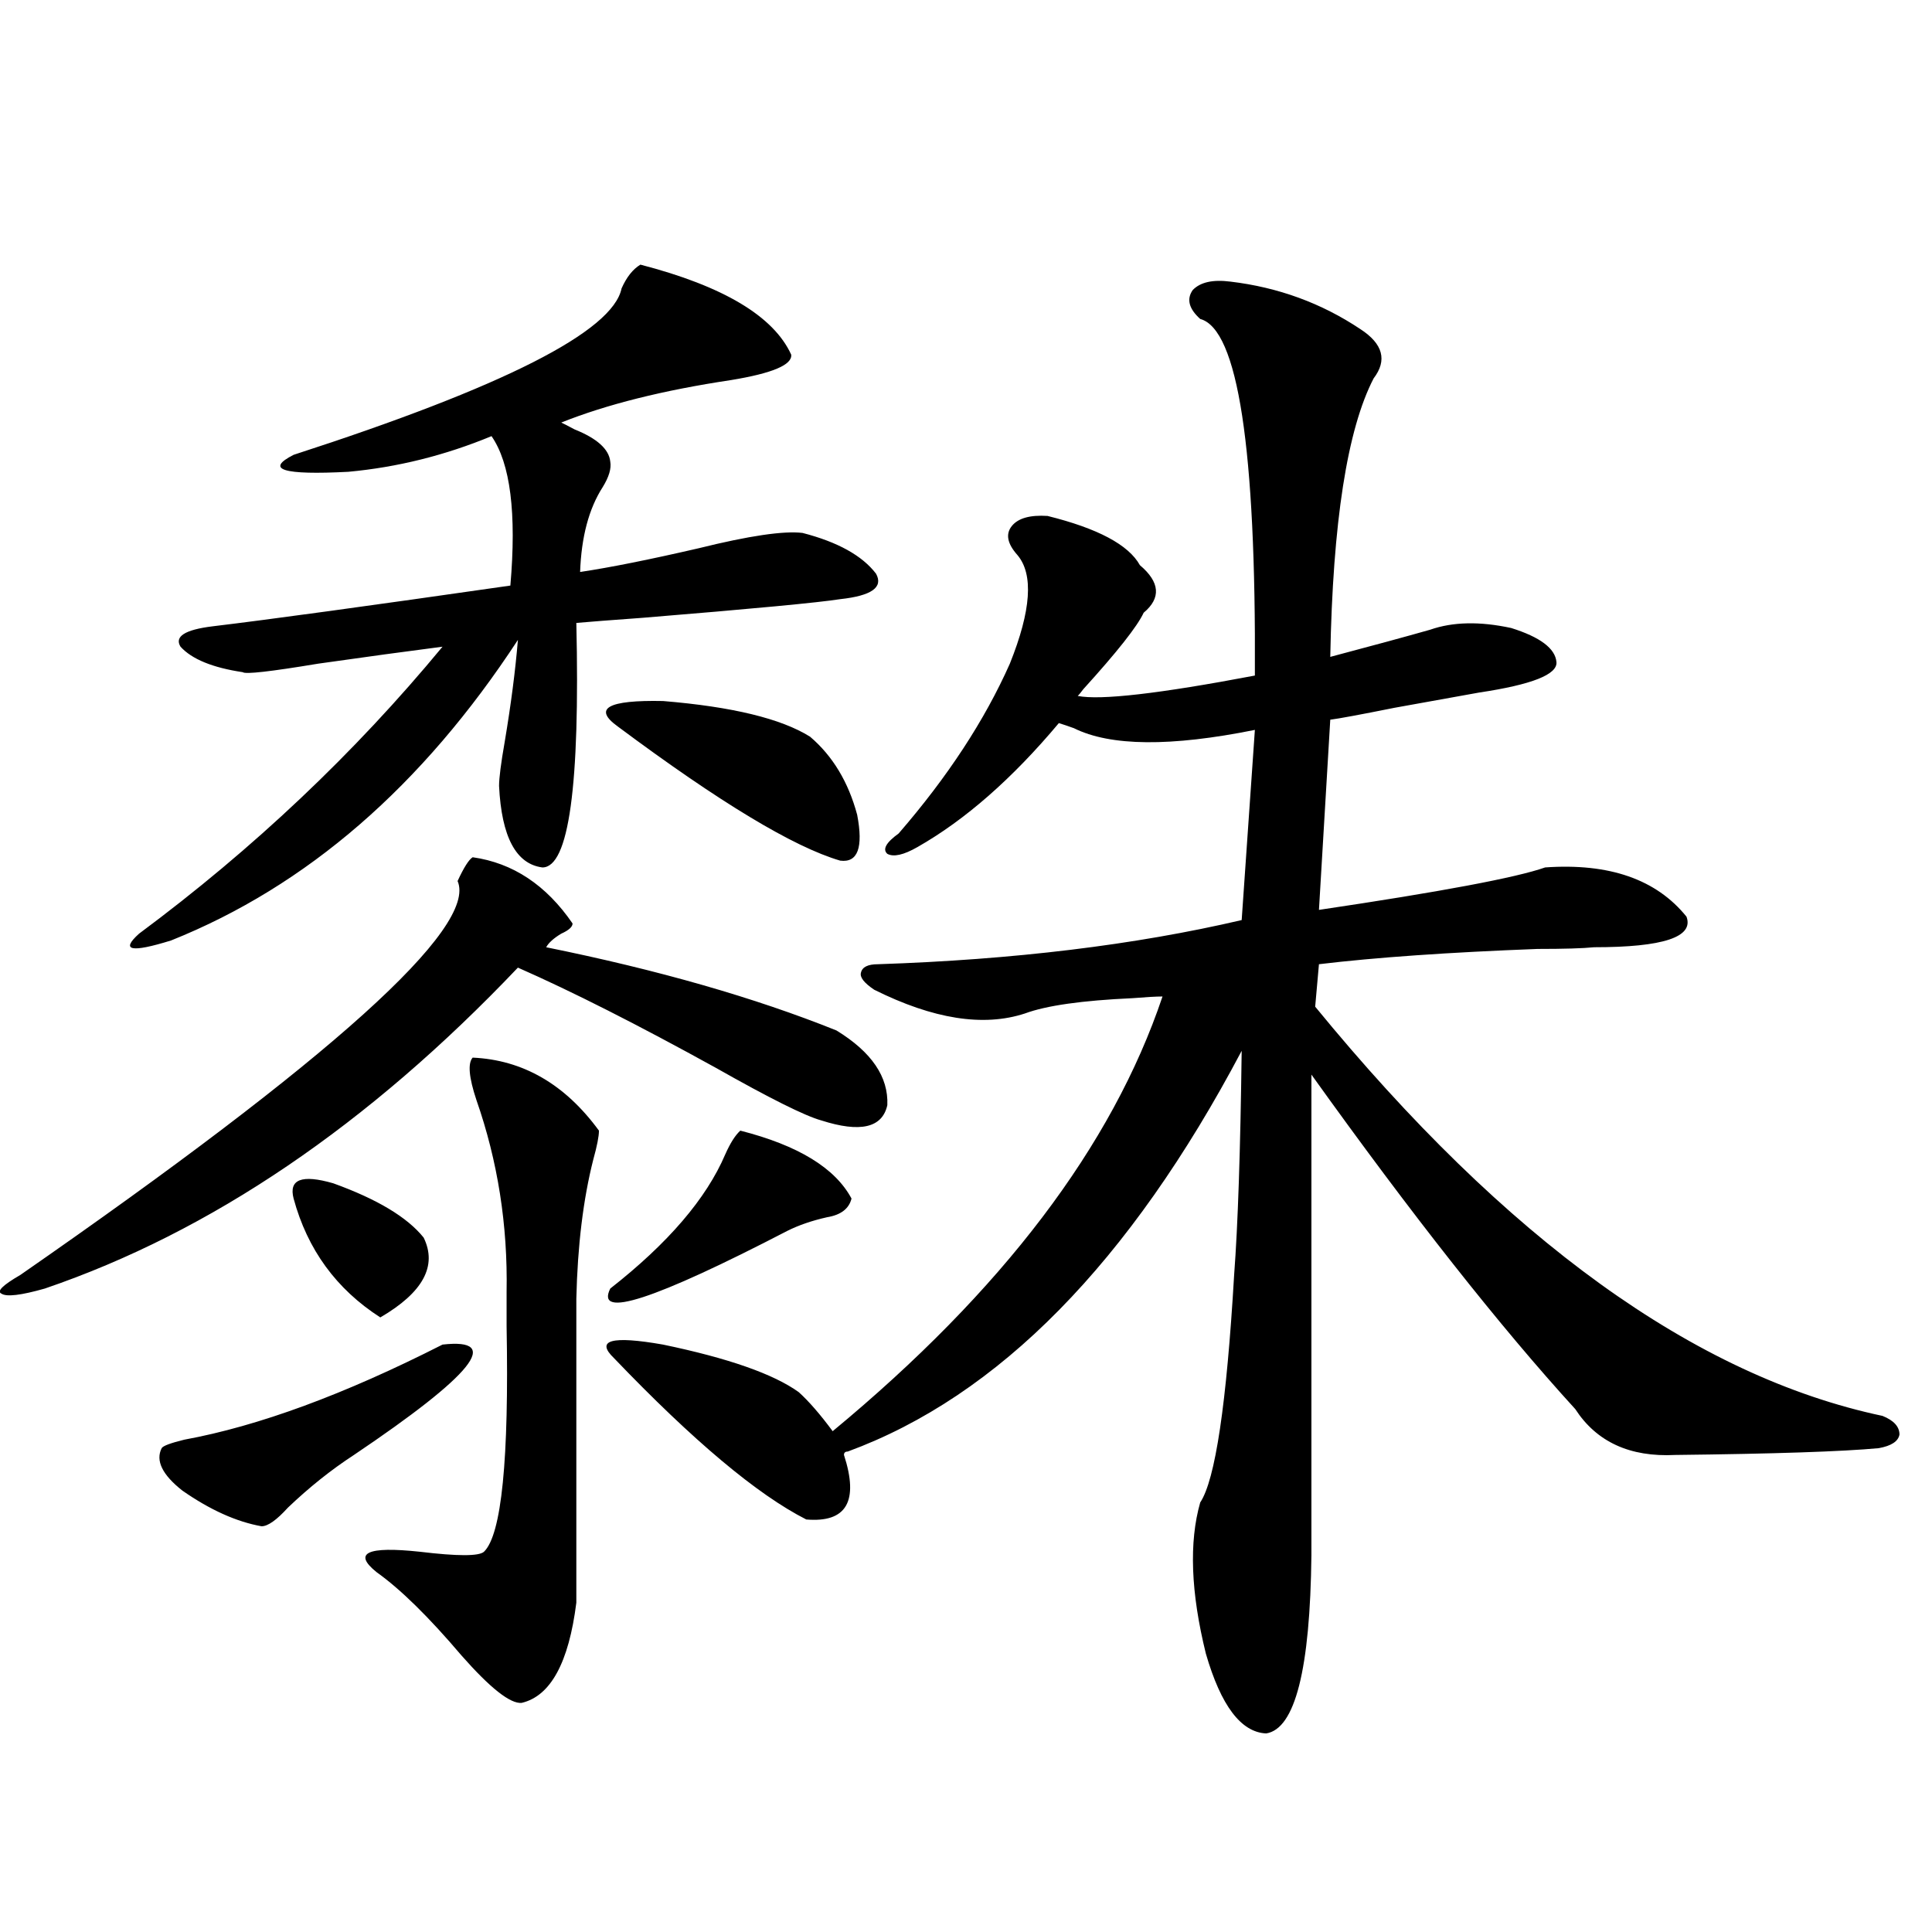 <?xml version="1.0" encoding="utf-8"?>
<!-- Generator: Adobe Illustrator 16.0.0, SVG Export Plug-In . SVG Version: 6.00 Build 0)  -->
<!DOCTYPE svg PUBLIC "-//W3C//DTD SVG 1.1//EN" "http://www.w3.org/Graphics/SVG/1.1/DTD/svg11.dtd">
<svg version="1.1" id="图层_1" xmlns="http://www.w3.org/2000/svg" xmlns:xlink="http://www.w3.org/1999/xlink" x="0px" y="0px"
	 width="1000px" height="1000px" viewBox="0 0 1000 1000" enable-background="new 0 0 1000 1000" xml:space="preserve">
<path d="M244.652,443.711c20.808,2.938,38.048,14.364,51.706,34.277c0,1.758-1.951,3.516-5.854,5.273
	c-3.902,2.349-6.509,4.696-7.805,7.031c57.88,11.728,107.955,26.079,150.24,43.066c18.201,11.138,26.981,24.032,26.341,38.672
	c-2.606,11.728-13.993,14.364-34.146,7.91c-8.46-2.335-26.676-11.426-54.633-27.246c-40.334-22.261-74.479-39.551-102.437-51.855
	C190.66,582.29,109.046,637.661,23.194,666.953c-12.362,3.516-19.847,4.395-22.438,2.637c-2.606-1.167,0.641-4.395,9.756-9.668
	c161.292-111.909,236.732-179.874,226.336-203.906C240.095,448.984,242.701,444.892,244.652,443.711z M331.479,136.973
	c42.926,11.138,68.932,26.669,78.047,46.582c0.641,5.273-9.756,9.668-31.219,13.184c-35.121,5.273-64.389,12.606-87.803,21.973
	c1.296,0.591,3.567,1.758,6.829,3.516c11.707,4.696,17.881,10.259,18.536,16.699c0.641,3.516-0.655,7.91-3.902,13.184
	c-7.164,11.138-11.066,25.79-11.707,43.945c15.609-2.335,36.097-6.44,61.462-12.305c26.006-6.44,43.901-9.077,53.657-7.91
	c18.201,4.696,30.884,11.728,38.048,21.094c3.902,7.031-2.286,11.426-18.536,13.184c-11.066,1.758-45.212,4.985-102.437,9.668
	c-16.265,1.181-27.651,2.06-34.146,2.637c1.951,84.375-3.902,126.563-17.561,126.563c-13.658-1.758-21.143-15.82-22.438-42.188
	c0-4.093,0.976-11.714,2.927-22.852c3.247-19.336,5.519-36.914,6.829-52.734c-49.435,75.586-109.266,127.441-179.508,155.566
	c-20.822,6.454-26.341,5.273-16.585-3.516c59.176-43.945,111.537-93.452,157.069-148.535c-18.216,2.349-39.679,5.273-64.389,8.789
	c-24.725,4.106-37.728,5.575-39.023,4.395c-15.609-2.335-26.341-6.729-32.194-13.184c-3.262-5.273,2.271-8.789,16.585-10.547
	c29.268-3.516,80.639-10.547,154.143-21.094c3.247-37.491,0-63.281-9.756-77.344c-24.069,9.97-48.779,16.122-74.145,18.457
	c-33.825,1.758-43.261-1.167-28.292-8.789c108.61-35.156,165.194-63.858,169.752-86.133
	C324.315,143.427,327.577,139.321,331.479,136.973z M229.043,695.957c31.219-3.516,15.93,15.532-45.853,57.129
	c-11.707,7.622-23.094,16.699-34.146,27.246c-5.854,6.454-10.411,9.668-13.658,9.668c-13.018-2.335-26.676-8.487-40.975-18.457
	c-10.411-8.198-13.993-15.519-10.731-21.973c0.641-1.167,4.543-2.637,11.707-4.395C133.756,738.145,178.313,721.747,229.043,695.957
	z M151.972,620.371c-2.606-9.956,4.223-12.593,20.487-7.91c22.759,8.212,38.368,17.578,46.828,28.125
	c7.149,14.653-0.335,28.427-22.438,41.309C174.075,667.255,159.121,646.738,151.972,620.371z M244.652,547.422
	c26.006,1.181,47.804,13.774,65.364,37.793c0,2.938-0.976,7.91-2.927,14.941c-5.213,20.517-8.14,44.536-8.78,72.07v157.324
	c-3.902,31.05-13.338,48.34-28.292,51.855c-5.854,0.577-16.265-7.622-31.219-24.609c-16.92-19.927-31.554-34.277-43.901-43.066
	c-12.362-9.956-4.878-13.472,22.438-10.547c19.512,2.349,30.563,2.349,33.17,0c9.101-8.789,13.003-47.749,11.707-116.895
	c0-8.789,0-14.64,0-17.578c0.641-34.565-4.558-67.676-15.609-99.316C242.701,557.681,242.046,550.36,244.652,547.422z
	 M319.772,376.035c-13.018-9.366-5.213-13.761,23.414-13.184c35.762,2.938,61.127,9.091,76.096,18.457
	c11.707,9.97,19.832,23.442,24.39,40.43c3.247,17.001,0.32,24.911-8.78,23.73C410.822,438.438,372.454,415.298,319.772,376.035z
	 M317.821,702.988c-9.756-9.366-1.311-11.714,25.365-7.031c33.811,7.031,57.225,15.243,70.242,24.609
	c5.198,4.696,11.052,11.426,17.561,20.215c87.803-72.647,144.707-147.656,170.728-225c-3.262,0-8.46,0.302-15.609,0.879
	c-26.021,1.181-44.557,3.817-55.608,7.91c-21.463,7.031-47.483,2.938-78.047-12.305c-5.213-3.516-7.484-6.44-6.829-8.789
	c0.641-2.925,3.567-4.395,8.78-4.395c70.242-2.335,133-9.956,188.288-22.852l6.829-98.438c-43.581,8.789-74.8,8.501-93.656-0.879
	c-3.262-1.167-5.854-2.046-7.805-2.637c-24.069,28.716-48.459,50.098-73.169,64.16c-7.164,4.106-12.362,5.273-15.609,3.516
	c-2.606-2.335-0.655-5.851,5.854-10.547c25.365-29.292,44.542-58.585,57.56-87.891c11.052-27.534,12.348-46.28,3.902-56.25
	c-5.213-5.851-6.188-10.835-2.927-14.941c3.247-4.093,9.421-5.851,18.536-5.273c26.006,6.454,41.95,14.941,47.804,25.488
	c10.396,8.789,11.052,17.001,1.951,24.609c-3.262,7.031-13.658,20.215-31.219,39.551c-1.311,1.758-2.286,2.938-2.927,3.516
	c11.707,2.349,42.271-1.167,91.705-10.547c0.641-117.773-8.78-179.297-28.292-184.57c-5.854-5.273-7.164-10.245-3.902-14.941
	c3.902-4.093,10.396-5.562,19.512-4.395c24.71,2.938,47.148,11.138,67.315,24.609c11.707,7.622,13.979,16.122,6.829,25.488
	C697.324,222.227,689.84,270.278,688.544,340c22.104-5.851,39.344-10.547,51.706-14.063c11.707-4.093,25.686-4.395,41.95-0.879
	c14.954,4.696,22.759,10.547,23.414,17.578c0.641,6.454-12.683,11.728-39.999,15.82c-9.756,1.758-24.39,4.395-43.901,7.91
	c-17.561,3.516-28.627,5.575-33.17,6.152l-5.854,98.438c63.078-9.366,102.102-16.699,117.07-21.973
	c33.17-2.335,57.56,6.152,73.169,25.488c3.902,10.547-12.042,15.82-47.804,15.82c-5.854,0.591-15.609,0.879-29.268,0.879
	c-46.188,1.758-83.9,4.395-113.168,7.91l-1.951,21.973c98.854,120.712,196.733,191.313,293.651,211.816
	c5.854,2.349,8.78,5.575,8.78,9.668c-0.655,3.516-4.237,5.864-10.731,7.031c-18.871,1.758-53.992,2.938-105.363,3.516
	c-23.414,1.181-40.654-6.729-51.706-23.73c-39.023-42.765-84.556-100.483-136.582-173.145v248.73
	c-0.655,59.175-8.46,89.937-23.414,92.285c-13.018-0.591-23.414-14.364-31.219-41.309c-7.805-31.641-8.78-57.706-2.927-78.223
	c7.805-11.714,13.658-50.977,17.561-117.773c1.951-25.776,3.247-64.448,3.902-116.016
	c-57.895,109.575-125.851,178.72-203.897,207.422c-1.311,0-1.951,0.591-1.951,1.758c7.805,24.032,1.296,35.156-19.512,33.398
	C391.966,773.603,358.796,745.767,317.821,702.988z M383.186,585.215c29.908,7.622,49.1,19.336,57.56,35.156
	c-1.311,5.273-5.533,8.501-12.683,9.668c-7.805,1.758-14.634,4.106-20.487,7.031c-68.946,35.747-99.51,45.703-91.705,29.883
	c29.908-23.429,49.755-46.582,59.511-69.434C377.973,591.669,380.579,587.563,383.186,585.215z"/>
</svg>
